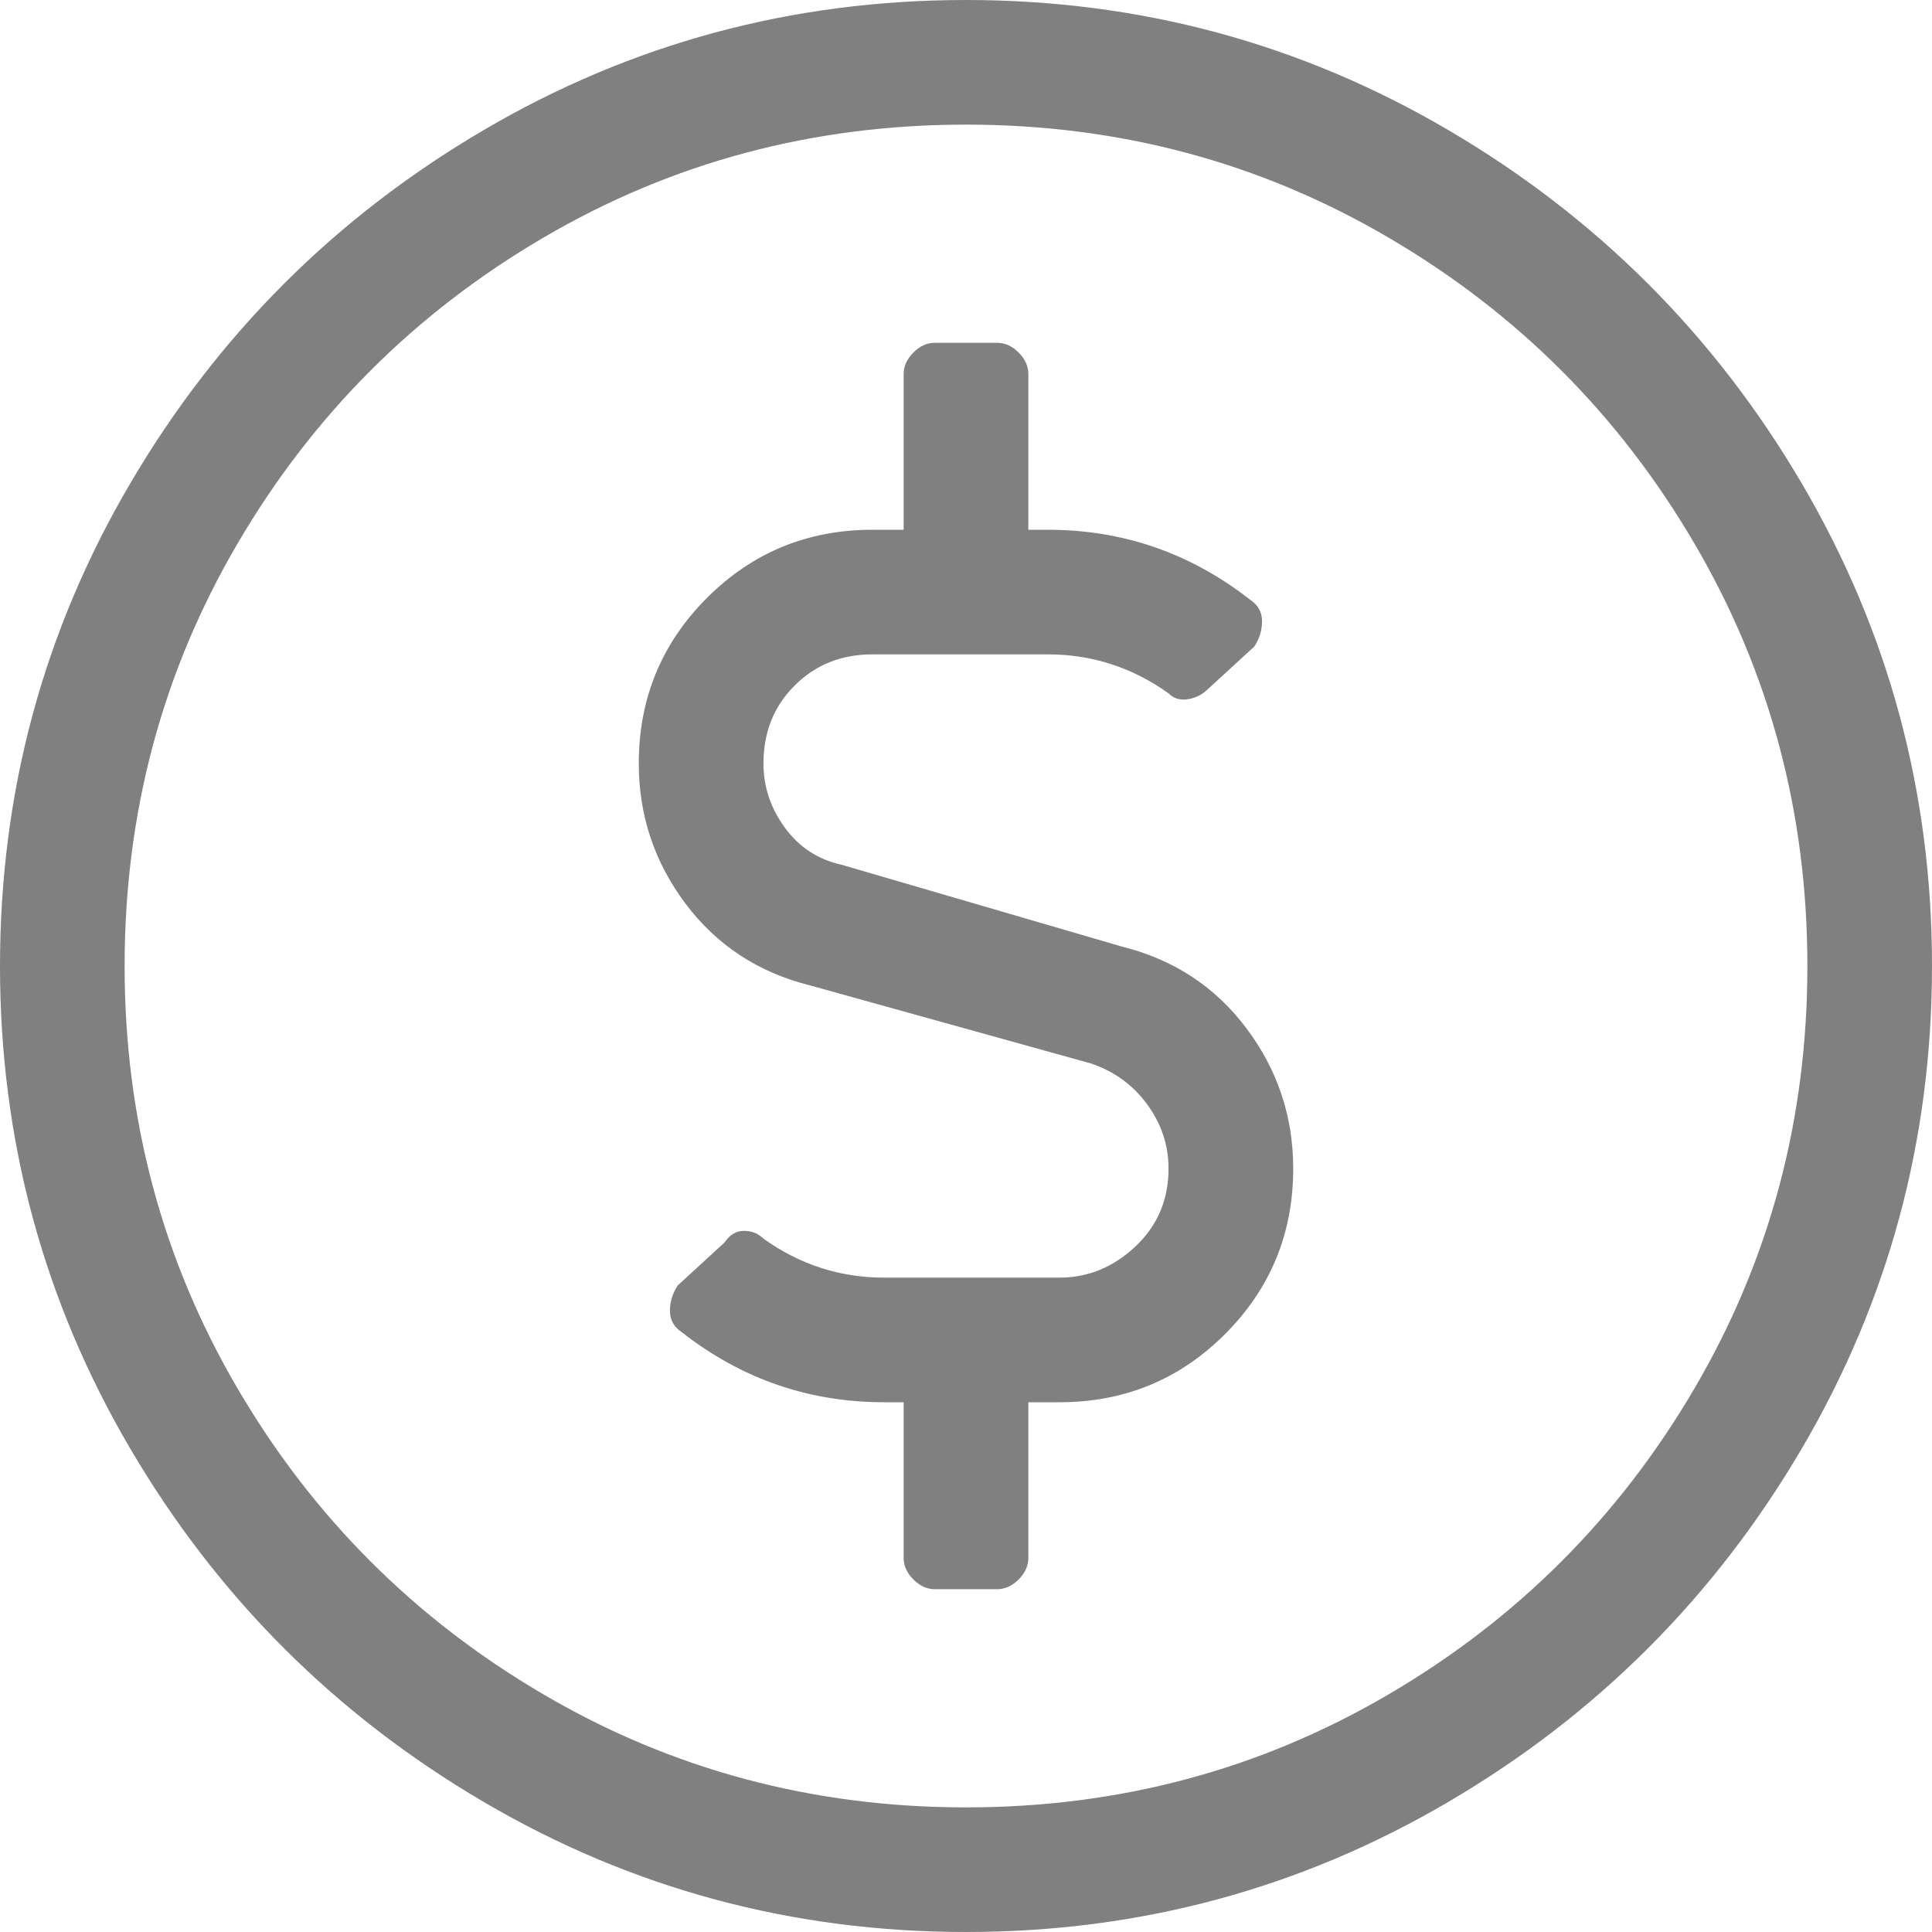 <?xml version="1.0" encoding="UTF-8"?>
<svg width="30px" height="30px" viewBox="0 0 30 30" version="1.1" xmlns="http://www.w3.org/2000/svg" xmlns:xlink="http://www.w3.org/1999/xlink">
    <!-- Generator: Sketch 55.2 (78181) - https://sketchapp.com -->
    <title></title>
    <desc>Created with Sketch.</desc>
    <g id="Page-1" stroke="none" stroke-width="1" fill="none" fill-rule="evenodd">
        <g id="Artboard" transform="translate(-260, -145)" fill="#808080" fill-rule="nonzero">
            <path d="M275,145 C277.702,145 280.202,145.675 282.5,147.026 C284.798,148.377 286.623,150.202 287.974,152.5 C289.325,154.798 290,157.298 290,160 C290,162.702 289.325,165.202 287.974,167.5 C286.623,169.798 284.798,171.623 282.5,172.974 C280.202,174.325 277.702,175 275,175 C272.298,175 269.798,174.325 267.5,172.974 C265.202,171.623 263.377,169.798 262.026,167.5 C260.675,165.202 260,162.702 260,160 C260,157.298 260.675,154.798 262.026,152.5 C263.377,150.202 265.202,148.377 267.5,147.026 C269.798,145.675 272.298,145 275,145 Z M275,173.065 C277.379,173.065 279.567,172.48 281.562,171.31 C283.558,170.141 285.141,168.558 286.31,166.562 C287.48,164.567 288.065,162.379 288.065,160 C288.065,157.621 287.48,155.433 286.31,153.438 C285.141,151.442 283.558,149.859 281.562,148.69 C279.567,147.52 277.379,146.935 275,146.935 C272.621,146.935 270.433,147.52 268.438,148.69 C266.442,149.859 264.859,151.442 263.69,153.438 C262.52,155.433 261.935,157.621 261.935,160 C261.935,162.379 262.52,164.567 263.69,166.562 C264.859,168.558 266.442,170.141 268.438,171.31 C270.433,172.48 272.621,173.065 275,173.065 Z M277.419,159.698 C278.226,159.899 278.871,160.323 279.355,160.968 C279.839,161.613 280.081,162.339 280.081,163.145 C280.081,164.153 279.728,165.01 279.022,165.716 C278.317,166.421 277.46,166.774 276.452,166.774 L275.968,166.774 L275.968,169.194 C275.968,169.315 275.917,169.425 275.817,169.526 C275.716,169.627 275.605,169.677 275.484,169.677 L274.516,169.677 C274.395,169.677 274.284,169.627 274.183,169.526 C274.083,169.425 274.032,169.315 274.032,169.194 L274.032,166.774 L273.73,166.774 C272.56,166.774 271.512,166.411 270.585,165.685 C270.464,165.605 270.403,165.494 270.403,165.353 C270.403,165.212 270.444,165.081 270.524,164.96 L271.25,164.294 C271.331,164.173 271.431,164.113 271.552,164.113 C271.673,164.113 271.774,164.153 271.855,164.234 C272.419,164.637 273.044,164.839 273.73,164.839 L276.452,164.839 C276.895,164.839 277.288,164.677 277.631,164.355 C277.974,164.032 278.145,163.629 278.145,163.145 C278.145,162.782 278.034,162.45 277.812,162.147 C277.591,161.845 277.298,161.633 276.935,161.512 L272.581,160.302 C271.774,160.101 271.129,159.677 270.645,159.032 C270.161,158.387 269.919,157.661 269.919,156.855 C269.919,155.847 270.272,154.99 270.978,154.284 C271.683,153.579 272.54,153.226 273.548,153.226 L274.032,153.226 L274.032,150.806 C274.032,150.685 274.083,150.575 274.183,150.474 C274.284,150.373 274.395,150.323 274.516,150.323 L275.484,150.323 C275.605,150.323 275.716,150.373 275.817,150.474 C275.917,150.575 275.968,150.685 275.968,150.806 L275.968,153.226 L276.27,153.226 C277.44,153.226 278.488,153.589 279.415,154.315 C279.536,154.395 279.597,154.506 279.597,154.647 C279.597,154.788 279.556,154.919 279.476,155.04 L278.75,155.706 C278.669,155.786 278.569,155.837 278.448,155.857 C278.327,155.877 278.226,155.847 278.145,155.766 C277.581,155.363 276.956,155.161 276.27,155.161 L273.548,155.161 C273.065,155.161 272.661,155.323 272.339,155.645 C272.016,155.968 271.855,156.371 271.855,156.855 C271.855,157.218 271.966,157.55 272.188,157.853 C272.409,158.155 272.702,158.347 273.065,158.427 L277.419,159.698 Z" id=""></path>
        </g>
    </g>
</svg>